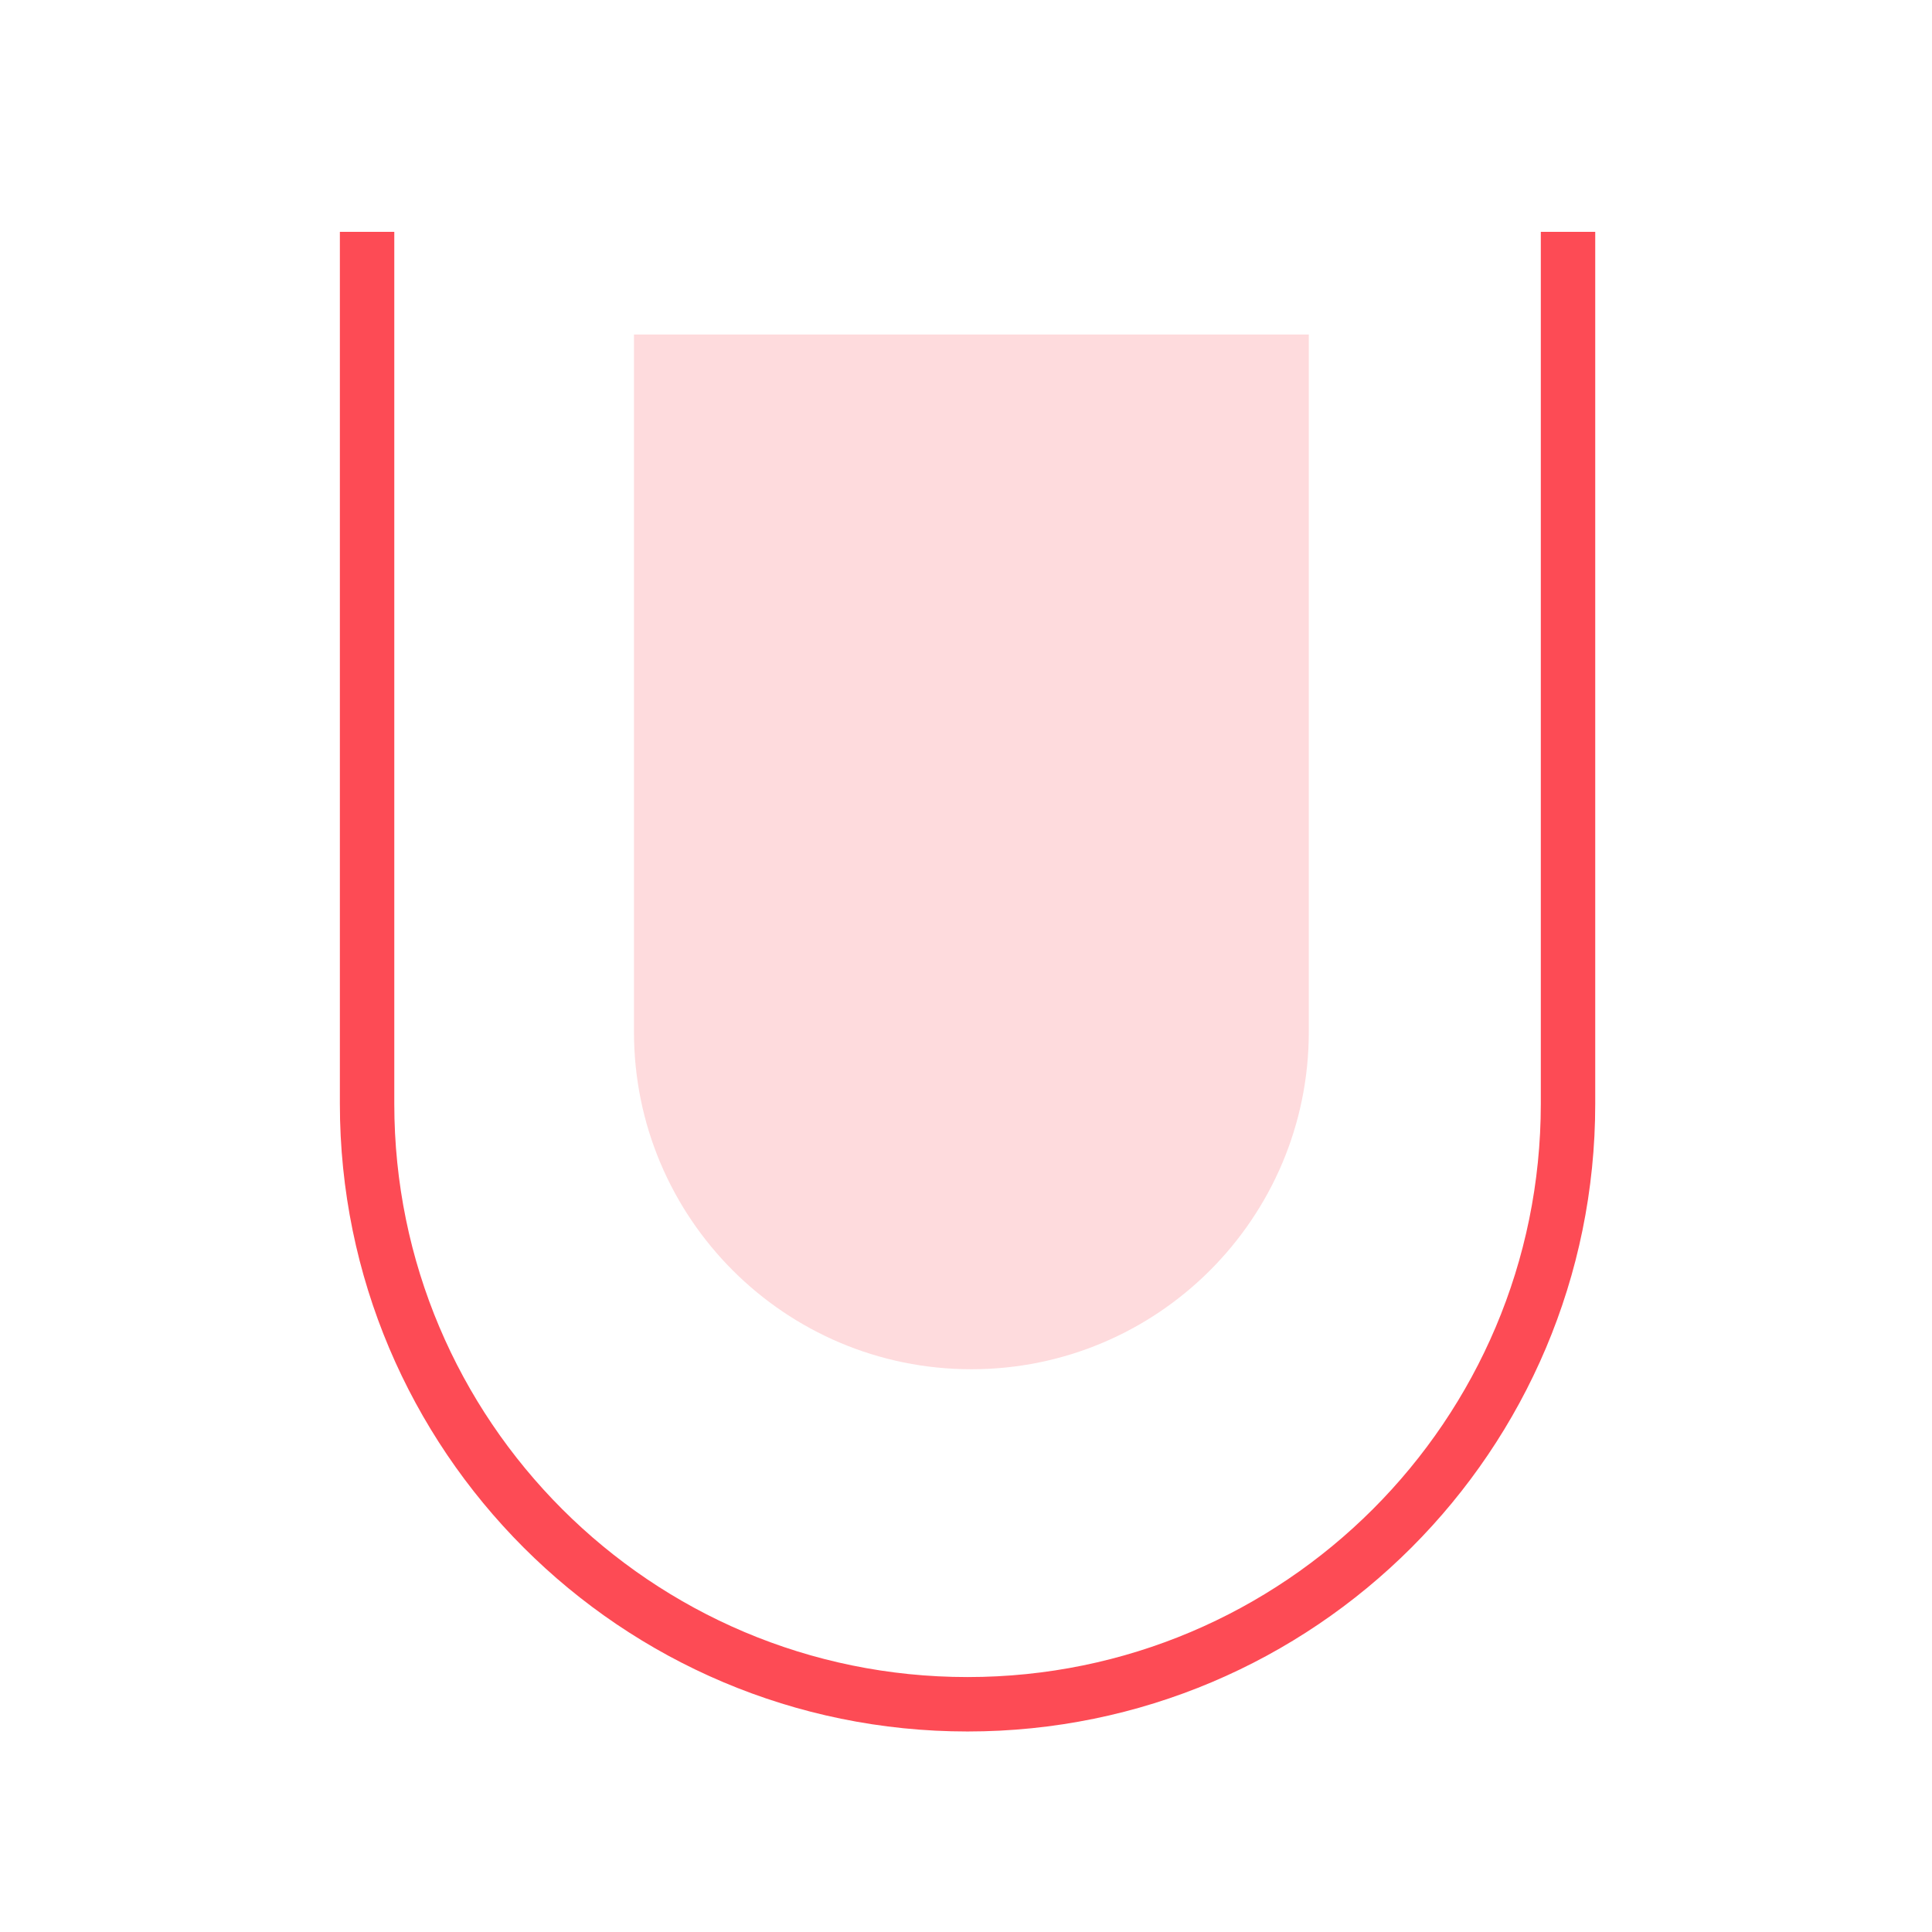 <svg width="71" height="71" viewBox="0 0 71 71" fill="none" xmlns="http://www.w3.org/2000/svg">
<path opacity="0.2" d="M23.298 12.293L48.098 12.293L48.098 37.919C48.098 44.768 42.546 50.319 35.698 50.319V50.319C28.849 50.319 23.298 44.768 23.298 37.919L23.298 12.293Z" fill="#FD4B55"/>
<path d="M13.49 8.52V40.564C13.49 52.751 23.37 62.631 35.557 62.631V62.631C47.744 62.631 57.624 52.751 57.624 40.564V8.52" stroke="#FD4B55" stroke-width="2"/>
</svg>

